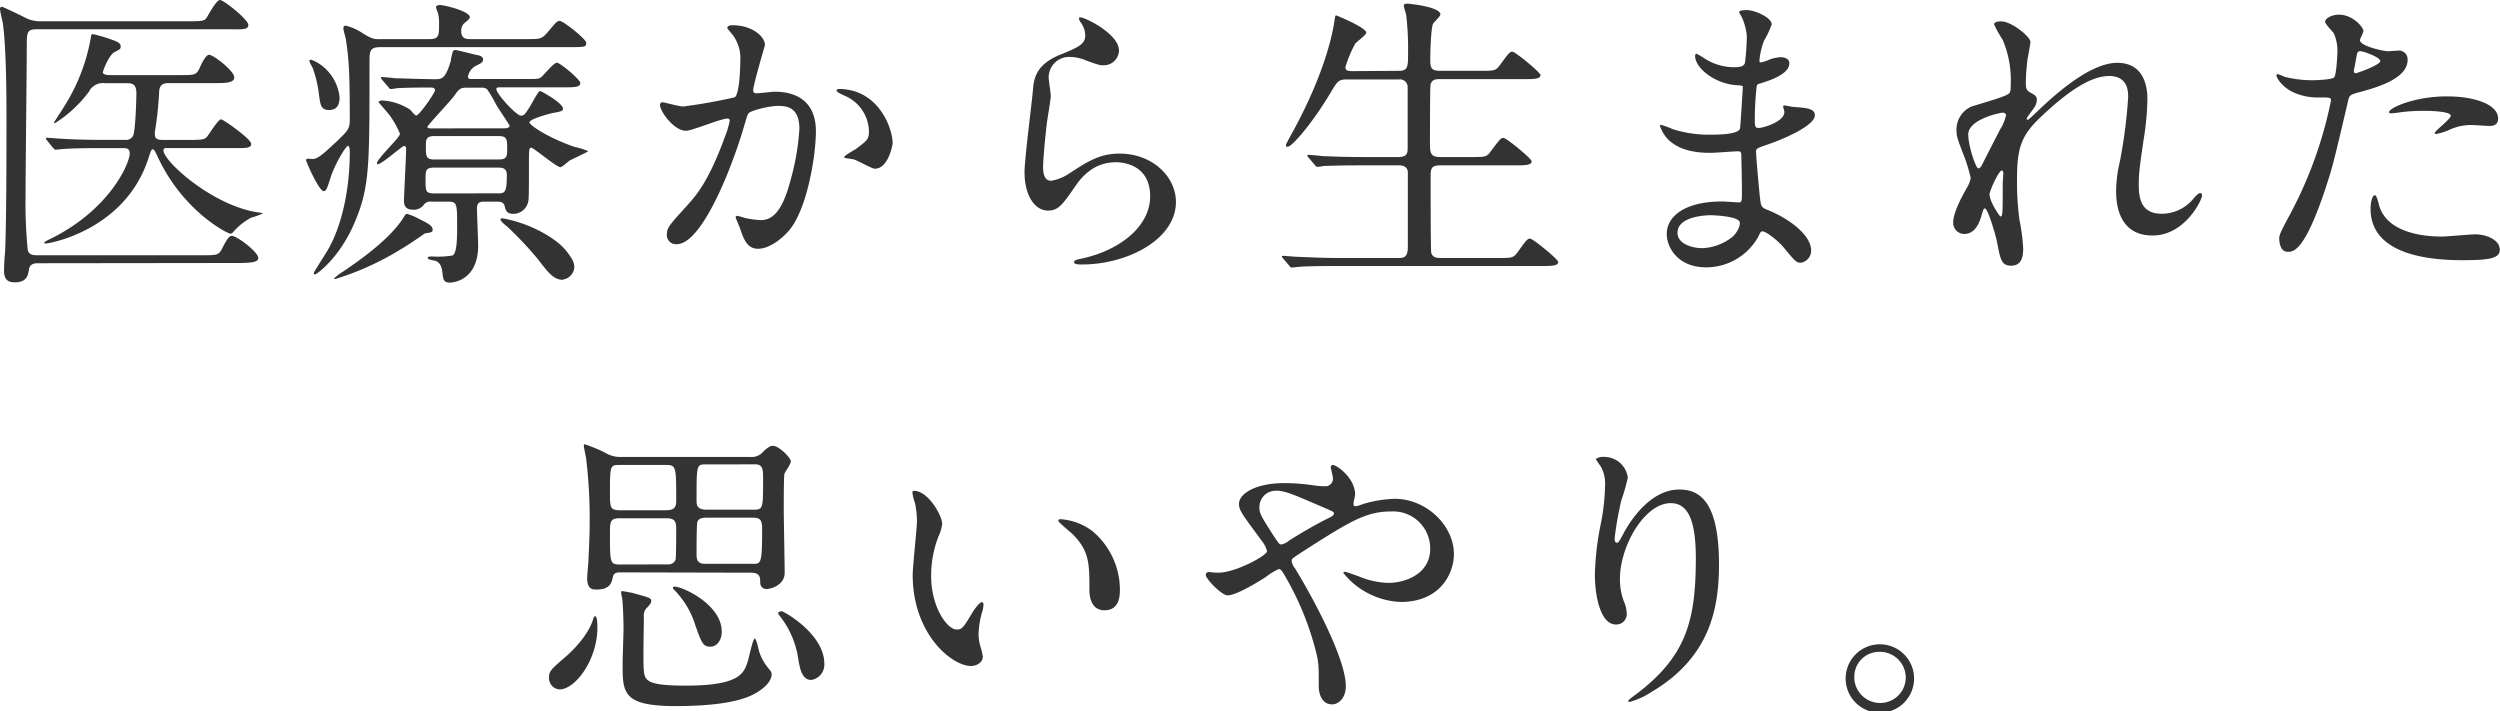 <svg xmlns="http://www.w3.org/2000/svg" width="409.12" height="116.4" viewBox="0 0 409.12 116.4"><defs><style>.a{fill:#333;}</style></defs><title>top_mv_copy_sp</title><path class="a" d="M6.15,43.08c-.31,0-1.26,0-1.41,1S4.38,46.2,2.42,46.2c-.61,0-1.76-.05-1.76-1.86,0-1,.1-2.47.15-2.82.25-3.83.25-18.09.25-22.22C1.06,14.86,1,7.46.45,3.73.4,3.43,0,1.86,0,1.46a.32.32,0,0,1,.35-.35c.1,0,3.28,1.51,3.63,1.71a5.36,5.36,0,0,0,2.82.66H31.19c1.91,0,2.27-.1,2.57-.51S35.37,0,36,0s4.64,3.22,4.64,4.08-1.21.71-3.12.71H6c-1.62,0-1.62.55-1.62,2.92,0,3.48-.2,20.61-.2,24.49a76.6,76.6,0,0,0,.36,8.71c.2.86,1,.86,1.56.86H33.25c2.22,0,2.57,0,3.13-1.16.91-1.76,1.16-2,1.61-2,.76,0,4.28,2.62,4.28,3.62,0,.81-1.66.81-4.08.81ZM29.63,12.29c2.16,0,2.52,0,3.07-1.21.3-.75,1-2.11,1.51-2.11.76,0,4.13,2.67,4.13,3.68s-1.66.95-3.78.95h-6.9c-.65,0-1.51.05-1.61,1.31a58.33,58.33,0,0,1-.71,6.7V22c0,.9.76.9,1.57.9h4.28c1.91,0,2.27-.1,2.62-.45s1.86-2.92,2.37-2.92c.35,0,4.93,3.22,4.93,4s-1,.7-2.67.7H27.36c-.3,0-.61,0-.61.36,0,1.86,8.22,9.17,15.57,10.18.66.1.71.1.71.15a13,13,0,0,1-1.92.7,10,10,0,0,0-3,2.42.62.62,0,0,1-.4.2c-.45,0-7.66-3.58-11.84-12.44-.56-1.21-.66-1.36-.86-1.36s-.3.15-.7,1.41c-3.78,11.79-16.18,14-16.83,14-.15,0-.25-.05-.25-.15s.75-.5,1-.6c9.68-4.74,13-12.35,13-14,0-.86-.6-.86-1.06-.86H16.58c-4.44,0-5.9.11-6.4.16-.15,0-.91.1-1.06.1s-.25-.1-.45-.31L7.71,23c-.2-.26-.2-.26-.2-.36s0-.1.15-.1c.35,0,1.91.15,2.22.15,2.46.15,4.58.2,6.9.2h3.63a1.32,1.32,0,0,0,1.36-.65c.4-.81.55-6.05.55-7,0-1.57-.81-1.62-1.56-1.62H17.23A2.54,2.54,0,0,0,14.56,15,20.66,20.66,0,0,1,9,20.15c-.1,0-.15,0-.15-.1s1.46-2.26,1.71-2.72A31,31,0,0,0,14.91,5.9c.05-.31.16-.31.31-.31A25,25,0,0,1,18.84,6.7c.36.15.91.35.91.91,0,.4-.1.45-1,.91s-1.91,3-1.91,3.32.5.45,1.16.45Z"/><path class="a" d="M70.34,6.4c1.51,0,1.51-.66,1.51-2.42a7,7,0,0,0-.15-1.76,8.9,8.9,0,0,1-.35-1c0-.3.35-.4.66-.4.65,0,4.88,1,4.88,2,0,.25-.35.51-1,1.06a1.73,1.73,0,0,0-.41,1.21c0,1.31.86,1.31,1.67,1.31h9.11c2.32,0,2.42,0,3.68-1.51,1.11-1.31,1.26-1.46,1.67-1.46.6,0,4.33,3,4.33,3.57,0,.71-.25.71-2.67.71H62.38c-1.71,0-1.91.45-1.91,2.17,0,17,.05,20.5-2.27,26.14-2.52,6.2-6.4,8.87-6.6,8.87s-.25,0-.25-.2,2.06-3.32,2.42-4c2-3.53,3.47-9.27,3.47-15.77,0-.25,0-1.06-.3-1.06s-2.11,2.87-2.87,5.29c-.61,1.92-.71,2.12-1.11,2.12-.7,0-2.52-4-2.87-5a.27.27,0,0,1,.3-.3c.15,0,.56.05.76.05.9,0,1.91-1,3.68-2.62,2.16-2.07,2.41-2.27,2.41-3.88,0-7.76-.15-9.73-.6-12.8,0-.35-.45-1.76-.45-2.06s.1-.46.4-.46a8.71,8.71,0,0,1,2.72,1.21c1.61,1,1.91,1,2.87,1ZM53.87,18c-1.36,0-1.46-.76-1.72-2.92a19.23,19.23,0,0,0-.9-3.73c0-.2-.61-1.11-.61-1.31s0-.26.31-.26A6.67,6.67,0,0,1,53,11a7.54,7.54,0,0,1,2.57,4.89C55.58,17.33,55,18,53.87,18ZM70.8,37.59c0,.45-.31.45-1.26.6-1.21.86-2.92,2-3.73,2.47a46.62,46.62,0,0,1-10.93,5c-.11,0-.21,0-.21-.1a8.6,8.6,0,0,1,1.46-1.11c2-1.36,7.71-5.19,10-9,.1-.2.25-.45.51-.45a10.92,10.92,0,0,1,2,.85C70.09,36.58,70.8,36.93,70.8,37.59ZM70.6,33a1.32,1.32,0,0,0-1.21.46,2,2,0,0,1-1.87.85c-1.41,0-1.41-1.06-1.41-1.51,0-.86.35-7.1.35-8.41,0-.41-.2-.51-.3-.51-.4,0-3.63,3-4.38,3-.05,0-.1-.1-.1-.15,0-.75,3.78-4.23,3.78-4.83a15,15,0,0,0-1.67-3c-.25-.35-1.86-2.16-1.86-2.21s.2-.25.65-.25a9.36,9.36,0,0,1,4.54,1.51c.15.15.76.95,1,.95.5,0,3.07-3.72,3.07-4.13s-.45-.45-.71-.45c-3.62,0-5.19.1-5.44.1a8.7,8.7,0,0,1-1.06.15c-.2,0-.3-.15-.45-.35l-1-1.16c-.15-.2-.2-.25-.2-.3s0-.15.2-.15c.31,0,1.82.15,2.12.2,1,0,4.48.15,6.7.15,1,0,1.61-.2,2.42-3,0-.21.25-1.26.3-1.46a.45.45,0,0,1,.51-.31c.25,0,2.92.71,3.47.81.3.05,1,.2,1,.7s-.25.61-1.26,1.11a2.58,2.58,0,0,0-1.21,1.72c0,.4.35.4.6.4h8.72c2.07,0,2.32,0,2.72-.35s2-2.32,2.52-2.32,3.83,2.77,3.83,3.32c0,.71-1,.71-2.67.71H81.83c-.3,0-.6,0-.6.3,0,.76,3.27,4.33,4,4.33.55,0,.65-.15,1.51-1.51.25-.4,1.36-2.52,1.61-2.52s3.78,2,3.78,2.88c0,.25,0,.45-1.56.7-.56.1-3.93,1-3.93,1.56,0,.41,2.82,2.42,7.35,4a12.05,12.05,0,0,1,2.27.71c0,.1-2.52,1.26-3,1.51-.25.15-1.26,1.11-1.56,1.11-.61,0-4.39-3.18-4.74-3.18s-.4.21-.4,1.92c0,6,0,6.7-.2,7.2A2.51,2.51,0,0,1,84.05,35c-1.16,0-1.31-.61-1.46-1.26S81.93,33,81.33,33H79.41c-.75,0-1.36,0-1.36,1.16,0,.4.2,5.44.2,6,0,6-4.48,6.09-4.63,6.09-1,0-1.11-.55-1.21-1.56S72,42.78,71,42.63c-.61-.11-1-.21-1-.41s.25-.25.71-.25A14.71,14.71,0,0,0,74,41.82c.66-.2.81-2,.81-4.59,0-3.83,0-4.23-1.41-4.23Zm10.78-1.36c1.21,0,1.56,0,1.56-3,0-1.11-.66-1.21-1.46-1.21H71.1c-1.46,0-1.46.45-1.46,2,0,1.87,0,2.22,1.46,2.22Zm.3-5.54C83,26.1,83,25.44,83,24.34c0-1.47,0-2.07-1.36-2.07H71.05c-1.36,0-1.36.65-1.36,1.76,0,1.46,0,2.07,1.36,2.07ZM82.39,21c.35,0,1,0,1-.45,0-.1-1.81-2.77-2.11-3.28a25,25,0,0,0-1.57-2.67,1.44,1.44,0,0,0-1-.25H76.34c-1,0-1.21.2-2.07,1.41-.6.81-4.33,4.79-4.33,5s.3.25.5.25Zm9.72,24.79c-1.51,0-2.42-1.21-4.13-3.43A57.06,57.06,0,0,0,83,37.08c-.91-.7-1.11-1.06-1.11-1.16s.2-.2.35-.2a22.1,22.1,0,0,1,6.35,2.22c2.93,1.61,4,2.82,5,4.43a2.91,2.91,0,0,1,.4,1.26A2.17,2.17,0,0,1,92.11,45.75Z"/><path class="a" d="M108,17.13a.44.44,0,0,1,.45-.4c.15,0,2.77.7,3.33.7a84.33,84.33,0,0,0,8.46-1.51c.86-.6.91-5.69.91-5.94a6.39,6.39,0,0,0-1.26-4.29c-.76-.9-.86-1-.86-1.16,0-.35.61-.4.81-.4,3.37,0,5.34,1.92,5.34,3.23,0,.1-1.92,6.5-1.92,7.45,0,.31.21.46.56.46s2.57-.26,3-.26c3.78,0,6.7,1.82,6.7,6.45,0,4-1.41,12.65-4.33,16.18-1.41,1.66-3.43,3.07-5.14,3.07-1.92,0-2.42-1.86-3-3.48-.1-.25-.66-1.56-.66-1.66a.24.24,0,0,1,.25-.25,9.27,9.27,0,0,1,1.26.35,16.18,16.18,0,0,0,2.57.35c1.46,0,3.33-.7,4.79-6.14a40.4,40.4,0,0,0,1.56-8.77c0-3.53-2-3.78-3.48-3.78s-4.48.76-4.83,1.21c-.2.25-.25.46-.76,2.17-2,6.85-6.9,19.25-11,19.25a1.48,1.48,0,0,1-1.61-1.62c0-1.06.35-1.46,3.37-4.78,1.36-1.52,3.48-3.83,6.2-11.39a13.61,13.61,0,0,0,.7-2.37c0-.15,0-.4-.35-.4-1.11,0-5.79,2-6.8,2C110.3,21.41,108,18.24,108,17.13Zm35.17,10.48c-.51,0-2.83-1.36-3.43-1.51-.25-.1-1.61-.2-1.61-.35,0-.31,1.66-1.16,2-1.41,1.87-1.42,2.07-1.57,2.07-2.93a6.49,6.49,0,0,0-4.08-5.79c-.41-.2-1.21-.56-1.21-.76s.2-.3.35-.3c6.45,0,8.82,6.35,8.82,8.92C146,24.08,145.27,27.61,143.16,27.61Z"/><path class="a" d="M183.12,8.26a2.48,2.48,0,0,1-2.57,2.42c-.46,0-.71,0-3-.86a6.9,6.9,0,0,0-2.36-.5,3.36,3.36,0,0,0-3.58,3.33c0,.45.35,2.62.35,3.07s-.5,3.43-.6,4.13c-.25,1.87-.66,6.15-.66,7.41,0,.75.05,2.32,1.31,2.32A7.39,7.39,0,0,0,175,28.37c3.08-2,5-3.23,8.22-3.23,5.39,0,9.22,3.78,9.22,7.91,0,6.15-8,10.23-15.32,10.23-.65,0-1.36,0-1.36-.4s1.11-.51,1.46-.61c6.3-1.41,11-5.39,11-10.12,0-5.3-4.59-5.6-5.6-5.6-1.76,0-4.33.56-6.55,3.78s-2.87,4.13-4.58,4.13c-2.12,0-3.83-2.42-3.83-6.29,0-2.12,1.21-11.39,1.36-13.26s.35-4.33,4.58-6c2.83-1.16,4-1.66,4-3.13a3.72,3.72,0,0,0-.86-2.26c-.1-.21-.25-.51-.1-.66C177,2.52,183.12,5.44,183.12,8.26Z"/><path class="a" d="M228.87,11.59c1.56,0,1.56-.61,1.56-3.13a45.14,45.14,0,0,0-.3-5.89c0-.25-.4-1.36-.4-1.61s.2-.36.55-.36,5.44.51,5.44,1.77c0,.3-1.05,1.26-1.2,1.51-.36.76-.46,4.74-.46,5.79,0,1.31.05,1.92,1.61,1.92h6.5c2.32,0,2.57,0,3.23-.86,1.51-2.06,1.66-2.27,2.11-2.27s4.59,3.38,4.59,3.83c0,.66-1.16.66-2.67.66H235.62c-.55,0-1.26,0-1.51.86-.1.4-.1,8.26-.1,9.72s.1,2.17,1.66,2.17h5c2.37,0,2.62,0,3.23-.86,1.56-2.07,1.71-2.27,2.16-2.27s4.59,3.38,4.59,3.83c0,.66-1.16.66-2.72.66h-12.2c-1.46,0-1.61.5-1.61,1.71,0,1.51,0,12.34.1,12.6.21.75.81.85,1.62.85h9.22c2.31,0,2.57,0,3.22-.85,1.51-2.07,1.66-2.32,2.12-2.32S255,42.42,255,42.88c0,.65-1.16.65-2.67.65H218.85c-4.44,0-5.9.1-6.35.15-.2,0-.91.1-1.11.1s-.25-.1-.4-.3l-1-1.16c-.2-.25-.2-.25-.2-.35s.05-.1.2-.1c.3,0,1.86.15,2.22.15,2.46.1,4.53.2,6.9.2h9.62c.91,0,1.66,0,1.66-1.81V28.27c0-.61-.3-1.21-1.46-1.21H223c-4.44,0-5.9.1-6.35.1a9,9,0,0,1-1.06.15c-.2,0-.3-.15-.45-.35l-1-1.16c-.15-.2-.2-.26-.2-.31s0-.15.2-.15c.35,0,1.86.15,2.22.2,2.47.11,4.53.16,6.9.16h5.59c1.51,0,1.51-.76,1.51-1.57V14.26A1.26,1.26,0,0,0,228.92,13h-8.31c-1.56,0-1.66.15-2.92,2.27-2.77,4.63-6.2,8.76-7,8.76-.2,0-.25-.15-.25-.3s.81-1.61,1.26-2.42c5.54-10.23,6.5-16.73,6.65-17.73s.2-1.06.3-1.06,4.94,2,4.94,2.82c0,.4-1.61,1.51-1.81,1.81a19.75,19.75,0,0,0-1.61,3.83c0,.66.6.66,1.26.66Z"/><path class="a" d="M285,2.72A8.38,8.38,0,0,1,284.6,2c0-.35,1-.35,1.26-.35,1.36,0,4.08,1.26,4.08,2.32a14.56,14.56,0,0,1-1.25,2.67,11.56,11.56,0,0,0-.76,3.28c0,.1,0,.3.2.3a5.79,5.79,0,0,0,1.41-.46,6.12,6.12,0,0,1,1.82-.4c.5,0,1.46.15,1.46,1,0,1.86-3.43,2.87-4.84,3.32-.4.1-.5.15-.55.91a48.14,48.14,0,0,0-.26,4.89c0,1.16,0,1.46.66,1.46s4.18-1,4.18-2.62c0-.15-.2-.76-.2-.91s.15-.15.25-.15,1.31.25,1.56.25c2.07.15,3.38.26,3.38,1.36,0,1.77-5.59,4.08-7.91,4.84-1.56.55-1.71.6-1.71,1.11,0,1,.55,6.75.6,7.25.2,1.67.2,1.87,1.26,2.27,3.93,1.61,7.15,4.28,7.15,6.65A2,2,0,0,1,294.68,43c-.7,0-.91-.25-2.72-2.42-1-1.26-3-2.72-3.53-2.72-.3,0-.4.25-.65.81a9.78,9.78,0,0,1-8.57,5.08c-4.73,0-6.45-3.37-6.45-5.44,0-3,3.08-5.34,9.07-5.34.46,0,2.32.15,2.67.15.56,0,.56-.15.56-1.86,0-1-.05-4.38-.1-5.75,0-.45,0-.75-.51-.75-.7,0-3.73.25-4.38.25-1.16,0-4.69.05-6.95-2.06a5.66,5.66,0,0,1-1.46-2.32c0-.1,0-.2.15-.2a12.44,12.44,0,0,1,1.91.7,19.53,19.53,0,0,0,6.1.91c1.21,0,4.58,0,4.93-1,.06-.15.46-6.75.46-6.8,0-.25-.25-.25-1.06-.3-3.58-.26-6.75-2.82-6.75-4.79,0-.1.05-.35.2-.35s1.26.7,1.41.8A8.9,8.9,0,0,0,283.9,11c1.06,0,1.56-.25,1.66-.75a35.09,35.09,0,0,0,.3-4.44A9.63,9.63,0,0,0,285,2.72Zm-5.09,32.5c-.1,0-5.39,0-5.39,2.87,0,1.92,2.62,2.52,4,2.52a8.38,8.38,0,0,0,5-1.86c.9-.81,1.36-2,1.15-2.47C284.3,35.42,280.77,35.22,279.87,35.22Z"/><path class="a" d="M332.27,6.85c0,.41-.45,2.62-.5,3.08a35.18,35.18,0,0,0-.25,3.62c0,1.06.15,1.31,1.06,1.77.45.25.75.5.75,1a2.41,2.41,0,0,1-.45,1.31c-1.06,1.47-1.21,1.67-1.21,1.82a.13.13,0,0,0,.15.15c.1,0,.25-.1,1.26-1.06,2.62-2.52,8.72-8.26,13.4-8.26,3.43,0,4.94,2.42,4.94,6a44.73,44.73,0,0,1-.6,6.45c-.76,5.09-.81,5.85-.81,7.56,0,2,.3,4.69,3.73,4.69A6.73,6.73,0,0,0,359,32.45c.35-.41.8-.86,1.06-.86s.3.25.3.4c0,.71-2.77,6.55-8.11,6.55-5.95,0-5.95-6-5.95-7.35a21.22,21.22,0,0,1,.61-4.74,84.85,84.85,0,0,0,1.36-10.53c0-.91,0-3.48-3.13-3.48-3.57,0-7.86,3.58-11.18,6.71s-3.88,5.24-3.88,10.33a46.32,46.32,0,0,0,.4,6.49,31.82,31.82,0,0,1,.61,4.69c0,1.66-.41,2.82-2,2.82s-1.76-1.16-2.27-3.83c-.1-.65-1.46-5.54-2-5.54-.2,0-.25.15-.61,1.36-.45,1.51-1.26,2.82-2.77,2.82a1.84,1.84,0,0,1-1.81-1.86c0-1.77,1.71-4.74,2.22-5.65a4.72,4.72,0,0,0,.65-1.66,27.12,27.12,0,0,0-1.16-3.78c-1.11-2.82-1.16-3.17-1.16-4a4.08,4.08,0,0,1,2.52-3.93c3.48-1.06,5.39-1.61,6-2.06.3-.2.35-.56.35-1.46a16.9,16.9,0,0,0-1.31-7.36A19.72,19.72,0,0,1,326.33,4c0-.45.8-.5,1.16-.5C329.15,3.48,332.27,6,332.27,6.85Zm-4.53,11.59c-.4,0-5.64,1.06-5.64,3.58,0,1.76,1.21,5.54,1.66,5.54.2,0,.45-.3.55-.5s2.82-5.55,3.08-6a6.92,6.92,0,0,0,.9-2.27A.54.54,0,0,0,327.74,18.44Zm0,11.69c0-.25.1-1.66.1-1.76s0-.46-.25-.46c-.51,0-2,3.33-2,3.88,0,1.26,1.67,3.63,1.77,3.63C327.74,35.42,327.74,35.07,327.74,30.13Z"/><path class="a" d="M374.8,35a67.72,67.72,0,0,0,6.66-18.54c0-.51-.21-.51-1.82-.51a9.62,9.62,0,0,1-4.48-.91c-1.61-.8-2.62-2.21-2.62-2.72a.21.21,0,0,1,.2-.2,11.18,11.18,0,0,1,1.16.46,18.59,18.59,0,0,0,4.48.55c.76,0,3.18-.1,3.58-.45s.55-3.78.55-4.13a7,7,0,0,0-.6-3.13c-.2-.25-1.41-1.51-1.41-1.86,0-.51,1-1.16,2.27-1.16,2.26,0,4,2.06,4,2.67,0,.25-.56,1.26-.56,1.51,0,1,4,1.81,4.54,1.81.2,0,1.31-.1,1.56-.1A1.44,1.44,0,0,1,394,9.82c0,2.83-4.28,4.29-7.61,5.19-1.71.46-1.91.51-2.11,1.42-2.57,11-2.62,11-3.68,14.3-3.48,10.48-5.29,10.48-6.25,10.48-1.21,0-1.36-1.66-1.36-2.21S373.24,37.89,374.8,35Zm10.64-23c.25,0,4.08-1.36,4.08-2s-2.72-1.62-3.28-1.62c-.3,0-.45.1-.55.61-.2,1-.2,1.16-.46,2.37C385.18,11.64,385.13,11.94,385.44,11.94Zm3.83,21.36c1.05,4.39,6.49,5.35,10.32,5.35.86,0,4.69-.36,5.5-.36,1.71,0,4,.86,4,2.52,0,1.46-1.87,1.71-6.15,1.71-8.16,0-15-2.06-15-8.41,0-1.16.3-2.22.7-2.22C388.91,31.89,389.21,33.15,389.27,33.3ZM400.4,15.77c4.79,0,8.41,1.41,8.41,3.63,0,1.21-1.05,1.21-1.46,1.21s-2.41-.15-2.82-.15a8.55,8.55,0,0,0-3.73.8,8.64,8.64,0,0,1-2.11.66c-.1,0-.25,0-.25-.15,0-.36,2.62-2.27,2.62-2.83,0-.75-3.58-.8-4.34-.8a30,30,0,0,0-3.63.2c-.3.05-1.46.2-1.66.2s-.4,0-.45-.1C390.63,17.79,395,15.77,400.4,15.77Z"/><path class="a" d="M97.76,102.74c0,5.19-3.58,10.08-6.2,10.08a1.85,1.85,0,0,1-1.71-2c0-1,.3-1.26,2.92-3.52,1.81-1.62,3.78-4,4.33-6.1.05-.15.1-.35.3-.35C97.76,100.88,97.76,102.19,97.76,102.74Zm3.78-9.07c-.71,0-1.11.1-1.26.81-.2.91-.46,2-2.67,2-.56,0-1.52,0-1.52-1.86,0-.35.16-2.32.21-2.77,0-1,.2-3.23.2-6.7a80.42,80.42,0,0,0-.56-9.93c0-.35-.4-1.91-.4-2.27,0,0,0-.25.15-.25A25.94,25.94,0,0,1,99,74.07a4.81,4.81,0,0,0,2.77.71h21a2.48,2.48,0,0,0,2.17-.91c.9-.85,1.25-.91,1.56-.91,1,0,2.92,2,2.92,2.52s-1,1.77-1.06,2.12c-.1.61-.1,4.79-.1,5.69,0,1.67.15,9,.15,10.43,0,2-2.17,2.67-3,2.67a1,1,0,0,1-1-1c0-.86,0-1.67-1.51-1.67Zm-.1-17.58c-1.57,0-1.62,0-1.62,4.58,0,2.32,0,2.83,1.62,2.83h7.45c1.11,0,1.77-.21,1.77-1.47,0-5.84,0-5.94-1.82-5.94Zm7.81,16.27a1.26,1.26,0,0,0,1.3-.75c.11-.41.11-4.44.11-5.19,0-1.41-.56-1.61-1.77-1.61h-7.4c-1.67,0-1.67.55-1.67,2.57,0,4.68,0,5,1.62,5ZM103.4,97c2.87.8,3.17.85,3.17,1.36,0,.3-.15.5-.6,1a1.75,1.75,0,0,0-.6,1.56c0,1.41-.16,7.61,0,8.87.15,1.71.8,2.41,6.9,2.41,8.81,0,9.47-2.06,10.07-3.88.21-.6.86-3.82,1.16-3.82s.66,1.91.76,2.21a8.22,8.22,0,0,0,1.51,2.67c.4.51.51.66.51,1,0,1-1.11,2.27-2.83,3.17-3.17,1.77-9.27,2-12.9,2-8.66,0-8.66-2.22-8.66-6.85,0-1,.15-5.14.15-6s-.1-4.28-.25-4.94c-.1-.4-.2-.9-.1-1S103.25,97,103.4,97Zm7-1c1.31,0,7.71,2.92,7.71,7.36,0,1.66-1,2.47-1.81,2.47-1.26,0-1.46-.56-2.52-3.53a14.13,14.13,0,0,0-3.53-5.85.33.33,0,0,1-.1-.35C110.2,96,110.35,96,110.45,96Zm5-20c-1.41,0-1.41.2-1.41,5.84,0,.76,0,1.57,1.71,1.57h7.56c1.62,0,1.62-.16,1.62-5,0-1.46,0-2.42-1.26-2.42Zm7.81,16.27c1.31,0,1.51,0,1.51-5.44,0-1.41-.05-2.11-1.46-2.11h-7.61c-.45,0-1.26,0-1.51.65-.15.25-.15,4.48-.15,5.24s0,1.66,1.41,1.66Zm4.59,7.71c.4,0,7.1,3.73,7.1,8.62a2.54,2.54,0,0,1-2.11,2.67c-1.62,0-1.92-1.92-2.27-4.13a14.8,14.8,0,0,0-3-6.45.47.47,0,0,1-.15-.46A.58.58,0,0,1,127.84,100.07Z"/><path class="a" d="M154.19,85.76a6.88,6.88,0,0,1-.6,2,17.68,17.68,0,0,0-1.21,6.5c0,5.09,2.62,8.76,4.18,8.76.86,0,1.06-.25,2.57-2.77.3-.5,1.16-1.71,1.56-1.71.15,0,.26.2.26.4a5.93,5.93,0,0,1-.16,1,14.24,14.24,0,0,0-.65,3.83,6.9,6.9,0,0,0,.3,2,12.61,12.61,0,0,1,.4,1.66c0,1-1.05,1.56-1.91,1.56-3.22,0-9.57-5.29-9.57-14.91,0-1.41.7-7.61.7-8.92a14,14,0,0,0-.35-2.92,6.8,6.8,0,0,1-.4-1.72c0-.15.2-.2.3-.2C151.93,80.37,154.19,84.4,154.19,85.76Zm24.59,1.16a12.54,12.54,0,0,1,4.49,9.62c0,1-.1,3.33-2.52,3.33s-2.47-2.72-2.47-3.38c0-4.18,0-6.29-2.67-9-.4-.41-2.42-2-2.42-2.27s.2-.25.45-.25A9.8,9.8,0,0,1,178.78,86.92Z"/><path class="a" d="M199.35,93.72c2.87,0,8-2.82,8-3.52a4.43,4.43,0,0,0-.81-1.62c-3.38-4.58-3.78-5.08-3.78-6.14,0-1.62,2.67-3.38,7.41-3.38a32.82,32.82,0,0,1,4.68.35,12.43,12.43,0,0,0,1.87.16,1.24,1.24,0,0,0,1.41-1.36c0-.26-.35-1.52-.35-1.77a.34.34,0,0,1,.35-.35c.6,0,3.63,2.12,3.63,4.84,0,.25-.26,1.2-.26,1.46s0,.45.36.45,1.26-.4,1.51-.45a19.9,19.9,0,0,1,4.89-.76c5.08,0,9.67,4.28,9.67,9.07,0,3-2.12,7.81-8.72,7.81a12.67,12.67,0,0,1-9.37-4.74c0-.15.15-.2.3-.2s1.82.61,2.12.71a13.49,13.49,0,0,0,4.94,1.11c2.62,0,6.85-1.36,6.85-5.6a6.06,6.06,0,0,0-6.4-6.09c-4.18,0-6.8,1.66-14.76,6.75-1.51,1-1.51,1-1.51,1.36a2.39,2.39,0,0,0,.55,1.21c3,4.89,8.31,14.81,8.31,19.25,0,2-1.2,3-2.26,3-1.51,0-2.17-1.46-2.17-3,0-3.53,0-3.88-.55-6a48,48,0,0,0-5.29-12.55c-.21-.3-.41-.6-.71-.6a10.39,10.39,0,0,0-2.12,1.31c-.55.35-4.68,3-6.24,3-1,0-3.58-2.72-3.58-3.32a.5.5,0,0,1,.45-.51C197.93,93.62,198.69,93.72,199.35,93.72ZM206.1,83c0,1,.2,1.36,2.26,4.59.91,1.36,1,1.51,1.36,1.51a2.88,2.88,0,0,0,1.21-.61c1.36-.9,4.94-3,6.65-3.78.51-.25.71-.45.71-.7s-.15-.3-1.56-.91c-4.79-2.06-5.75-2.47-7-2.72C207.31,79.92,206.1,81.53,206.1,83Z"/><path class="a" d="M273.42,82.34c-4.29,0-8.32,7-8.32,12.39a10.36,10.36,0,0,0,.66,3.73,5.08,5.08,0,0,1,.45,1.91,1.69,1.69,0,0,1-1.81,1.82C262.08,102.19,261,98,261,94a46,46,0,0,1,.91-8,34.7,34.7,0,0,0,.75-6.44,5.64,5.64,0,0,0-.65-3.13c-.1-.2-.86-1.21-.86-1.31a2.06,2.06,0,0,1,1.36-.35,3.89,3.89,0,0,1,3.88,3.37,29.46,29.46,0,0,1-1.06,3.73,54.14,54.14,0,0,0-1.1,6.25c0,.15,0,.71.4.71.25,0,.55-.61.91-1.26.55-1.11,4-7.46,9.27-7.46,3.12,0,6.5,1.66,6.5,12.24,0,7.11-1.41,15.17-11,20.86a12.89,12.89,0,0,1-3.62,1.66c-.11,0-.21,0-.21-.15s.1-.25,1.26-1.1c8.27-6.25,9.78-12.1,9.78-22.38C277.5,85.71,276.49,82.34,273.42,82.34Z"/><path class="a" d="M313.23,110.8a5.6,5.6,0,1,1-11.19,0,5.6,5.6,0,0,1,11.19,0Zm-9.78,0a4.23,4.23,0,0,0,4.23,4.24,4.17,4.17,0,0,0,4.19-4.14,4.23,4.23,0,0,0-4.29-4.23A4.08,4.08,0,0,0,303.45,110.75Z"/></svg>